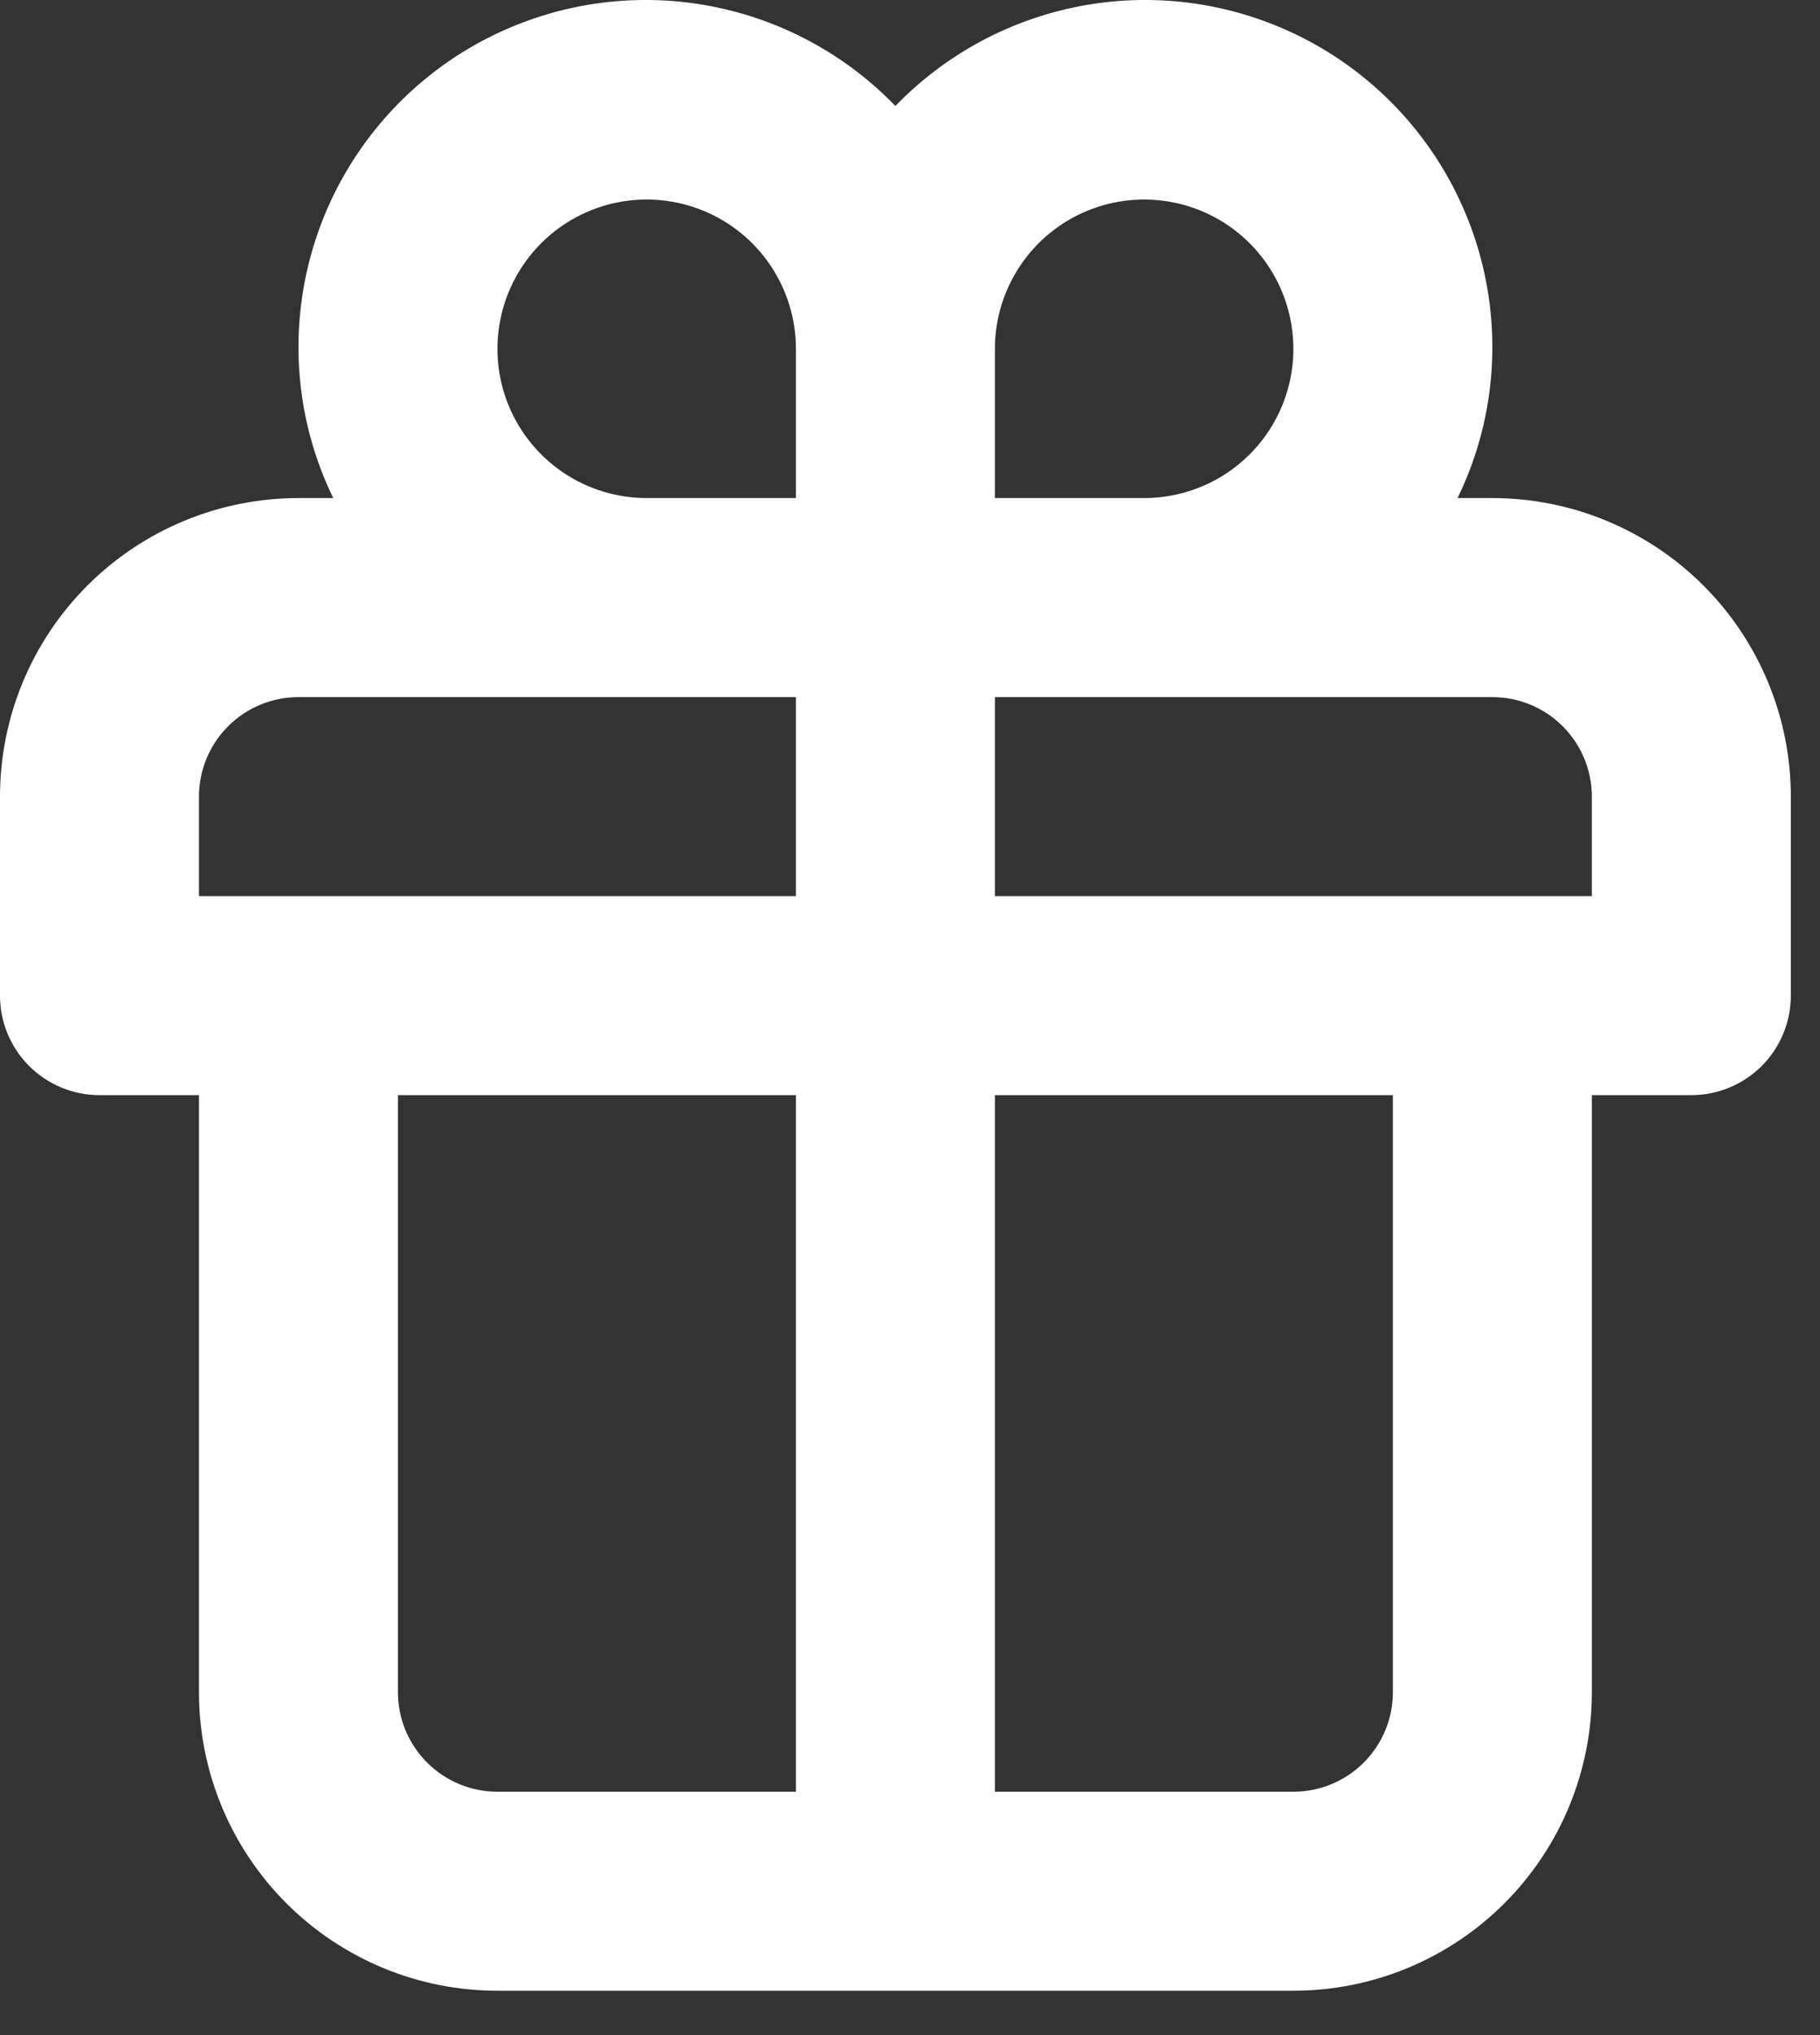 <?xml version="1.0" encoding="UTF-8"?> <svg xmlns="http://www.w3.org/2000/svg" width="34" height="38" viewBox="0 0 34 38" fill="none"><rect x="0" y="0" width="34" height="38" fill="#333333" stroke="none"/><path d="M27.879 9.3H27.229C27.653 8.432 27.875 7.479 27.879 6.513C27.885 5.219 27.503 3.952 26.782 2.876C26.062 1.801 25.036 0.965 23.836 0.478C22.637 -0.01 21.319 -0.128 20.052 0.14C18.785 0.408 17.627 1.048 16.727 1.979C15.828 1.048 14.67 0.408 13.403 0.14C12.136 -0.128 10.818 -0.01 9.619 0.478C8.419 0.965 7.393 1.801 6.673 2.876C5.952 3.952 5.57 5.219 5.576 6.513C5.58 7.479 5.802 8.432 6.226 9.3H5.576C4.097 9.3 2.679 9.888 1.633 10.933C0.587 11.978 0 13.396 0 14.875V18.591C0 19.084 0.196 19.556 0.544 19.905C0.893 20.253 1.366 20.449 1.859 20.449H3.717V31.598C3.717 33.076 4.305 34.494 5.35 35.539C6.396 36.585 7.814 37.172 9.293 37.172H24.162C25.641 37.172 27.059 36.585 28.105 35.539C29.15 34.494 29.738 33.076 29.738 31.598V20.449H31.596C32.089 20.449 32.562 20.253 32.911 19.905C33.259 19.556 33.455 19.084 33.455 18.591V14.875C33.455 13.396 32.868 11.978 31.822 10.933C30.776 9.888 29.358 9.3 27.879 9.3ZM14.869 33.456H9.293C8.8 33.456 8.327 33.26 7.979 32.912C7.63 32.563 7.434 32.091 7.434 31.598V20.449H14.869V33.456ZM14.869 16.733H3.717V14.875C3.717 14.382 3.913 13.909 4.262 13.561C4.61 13.212 5.083 13.017 5.576 13.017H14.869V16.733ZM14.869 9.3H12.081C11.53 9.3 10.991 9.137 10.532 8.831C10.074 8.524 9.716 8.089 9.505 7.58C9.294 7.07 9.239 6.51 9.347 5.969C9.454 5.429 9.72 4.932 10.11 4.542C10.499 4.152 10.996 3.887 11.537 3.779C12.078 3.672 12.638 3.727 13.148 3.938C13.657 4.149 14.093 4.506 14.399 4.965C14.705 5.423 14.869 5.962 14.869 6.513V9.3ZM18.586 6.513C18.586 5.962 18.75 5.423 19.056 4.965C19.362 4.506 19.798 4.149 20.307 3.938C20.817 3.727 21.377 3.672 21.918 3.779C22.459 3.887 22.956 4.152 23.345 4.542C23.735 4.932 24.001 5.429 24.108 5.969C24.216 6.51 24.161 7.07 23.95 7.58C23.739 8.089 23.381 8.524 22.923 8.831C22.464 9.137 21.925 9.3 21.374 9.3H18.586V6.513ZM26.021 31.598C26.021 32.091 25.825 32.563 25.476 32.912C25.128 33.26 24.655 33.456 24.162 33.456H18.586V20.449H26.021V31.598ZM29.738 16.733H18.586V13.017H27.879C28.372 13.017 28.845 13.212 29.193 13.561C29.542 13.909 29.738 14.382 29.738 14.875V16.733Z" fill="white"></path></svg> 